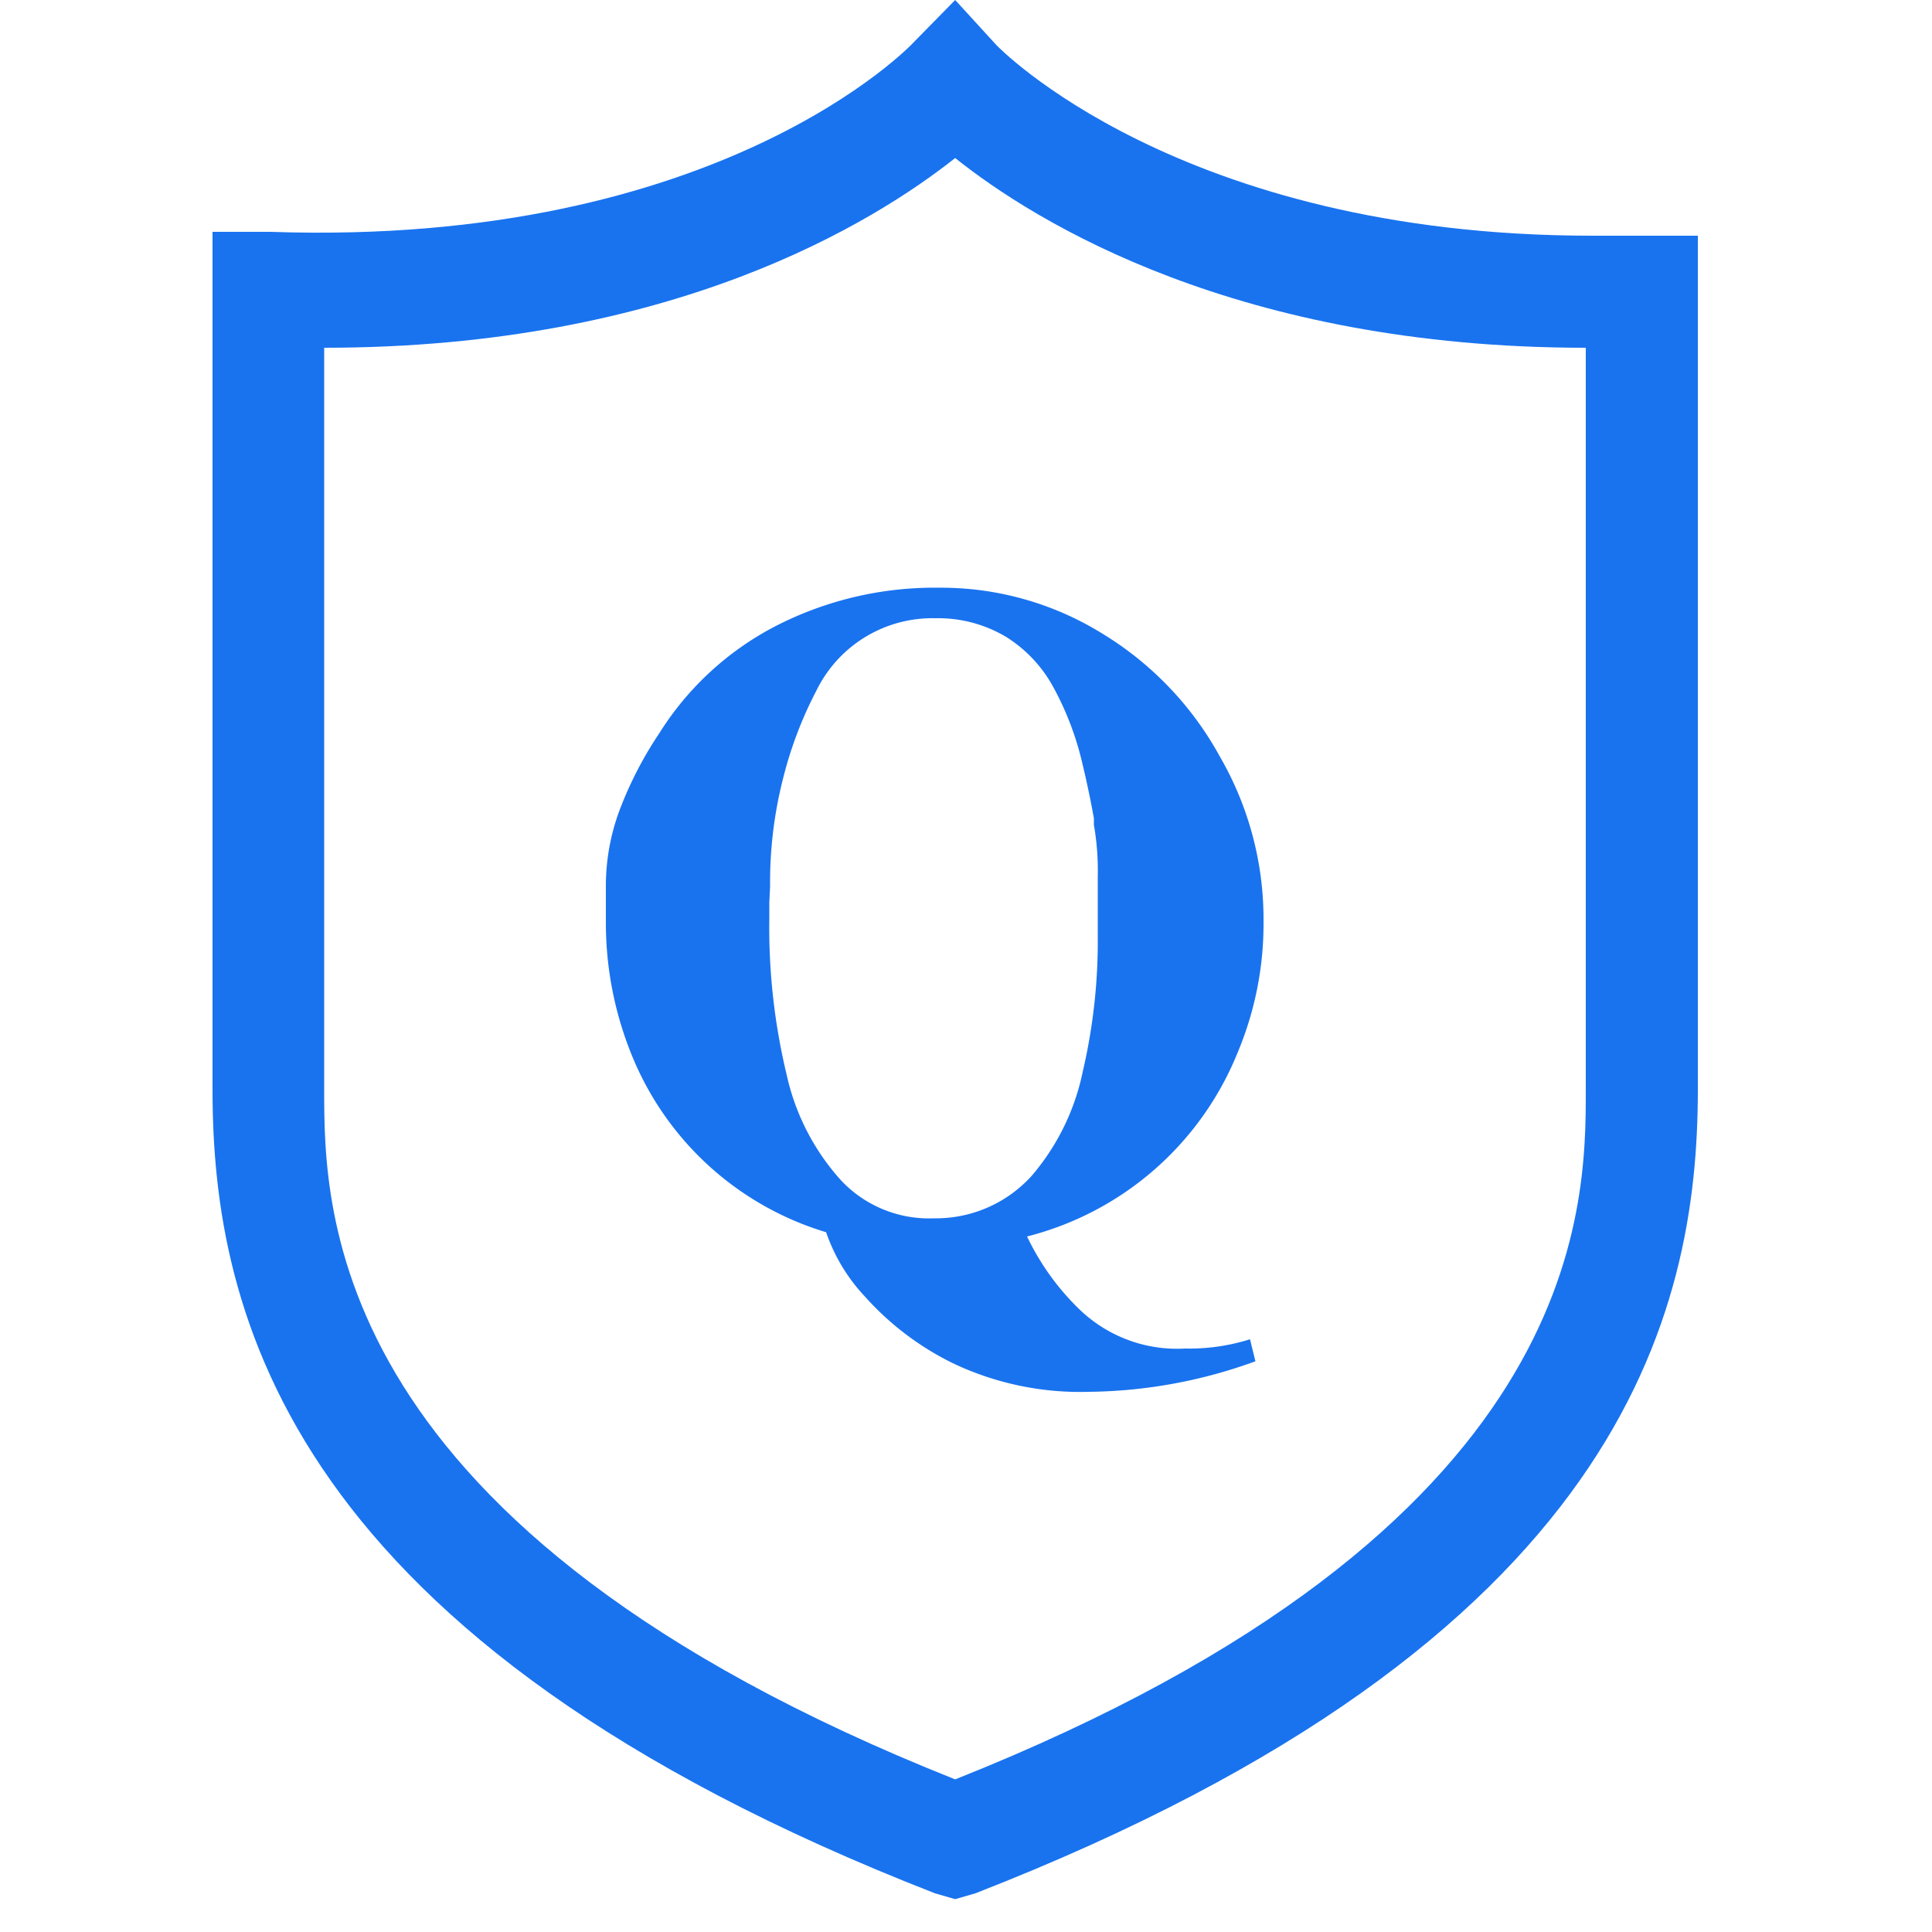 <?xml version="1.0" standalone="no"?><!DOCTYPE svg PUBLIC "-//W3C//DTD SVG 1.1//EN" "http://www.w3.org/Graphics/SVG/1.1/DTD/svg11.dtd"><svg t="1745375483949" class="icon" viewBox="0 0 1024 1024" version="1.1" xmlns="http://www.w3.org/2000/svg" p-id="8979" xmlns:xlink="http://www.w3.org/1999/xlink" width="50" height="50"><path d="M328.909 428.032a200.704 200.704 0 0 1 20.48-39.322 159.13 159.13 0 0 1 61.44-56.73 184.32 184.32 0 0 1 87.245-20.48 162.202 162.202 0 0 1 85.606 23.962 174.08 174.08 0 0 1 62.874 65.536 172.032 172.032 0 0 1 23.142 87.04 176.333 176.333 0 0 1-13.722 69.837 163.84 163.84 0 0 1-111.616 97.485 133.94 133.94 0 0 0 28.058 38.912 74.547 74.547 0 0 0 55.706 20.48 107.11 107.11 0 0 0 34.406-4.915l2.867 11.673a264.602 264.602 0 0 1-88.064 16.18 157.082 157.082 0 0 1-72.294-15.156 152.371 152.371 0 0 1-46.695-35.43 94.413 94.413 0 0 1-20.48-33.997 161.178 161.178 0 0 1-102.4-92.365 186.163 186.163 0 0 1-14.336-71.884v-19.252a114.893 114.893 0 0 1 7.783-41.574z m78.848 50.176v8.397a333.824 333.824 0 0 0 9.216 83.149 122.88 122.88 0 0 0 28.467 55.5 63.898 63.898 0 0 0 49.357 20.48h1.433a68.403 68.403 0 0 0 50.586-22.528 122.88 122.88 0 0 0 27.034-55.09 304.128 304.128 0 0 0 7.987-72.295v-31.13a139.878 139.878 0 0 0-2.048-27.443v-3.482c-2.253-12.492-4.506-22.528-6.349-30.105a158.72 158.72 0 0 0-14.746-38.707 72.09 72.09 0 0 0-25.19-27.239 70.246 70.246 0 0 0-37.683-10.035 68.403 68.403 0 0 0-63.079 38.298 209.92 209.92 0 0 0-17.612 46.284 222.822 222.822 0 0 0-6.964 57.55z" p-id="8980" fill="#1973EF"></path><path d="M506.266 1006.592l-10.65-3.072C152.371 869.786 112.64 696.32 112.64 577.536V122.88h30.72c238.592 8.192 340.173-99.533 340.992-100.557L506.266 0l21.913 23.962s96.461 100.966 315.597 100.966h56.115v452.608c0 118.784-39.731 292.25-382.976 425.984zM171.827 184.32v393.216c0 63.898 0 232.653 334.439 365.568 334.233-132.915 334.233-301.67 334.233-365.568V184.32c-184.32 0-291.635-66.56-334.233-100.557-42.804 33.792-149.3 100.557-334.439 100.557z m0 0" p-id="8981" fill="#1973EF"></path></svg>